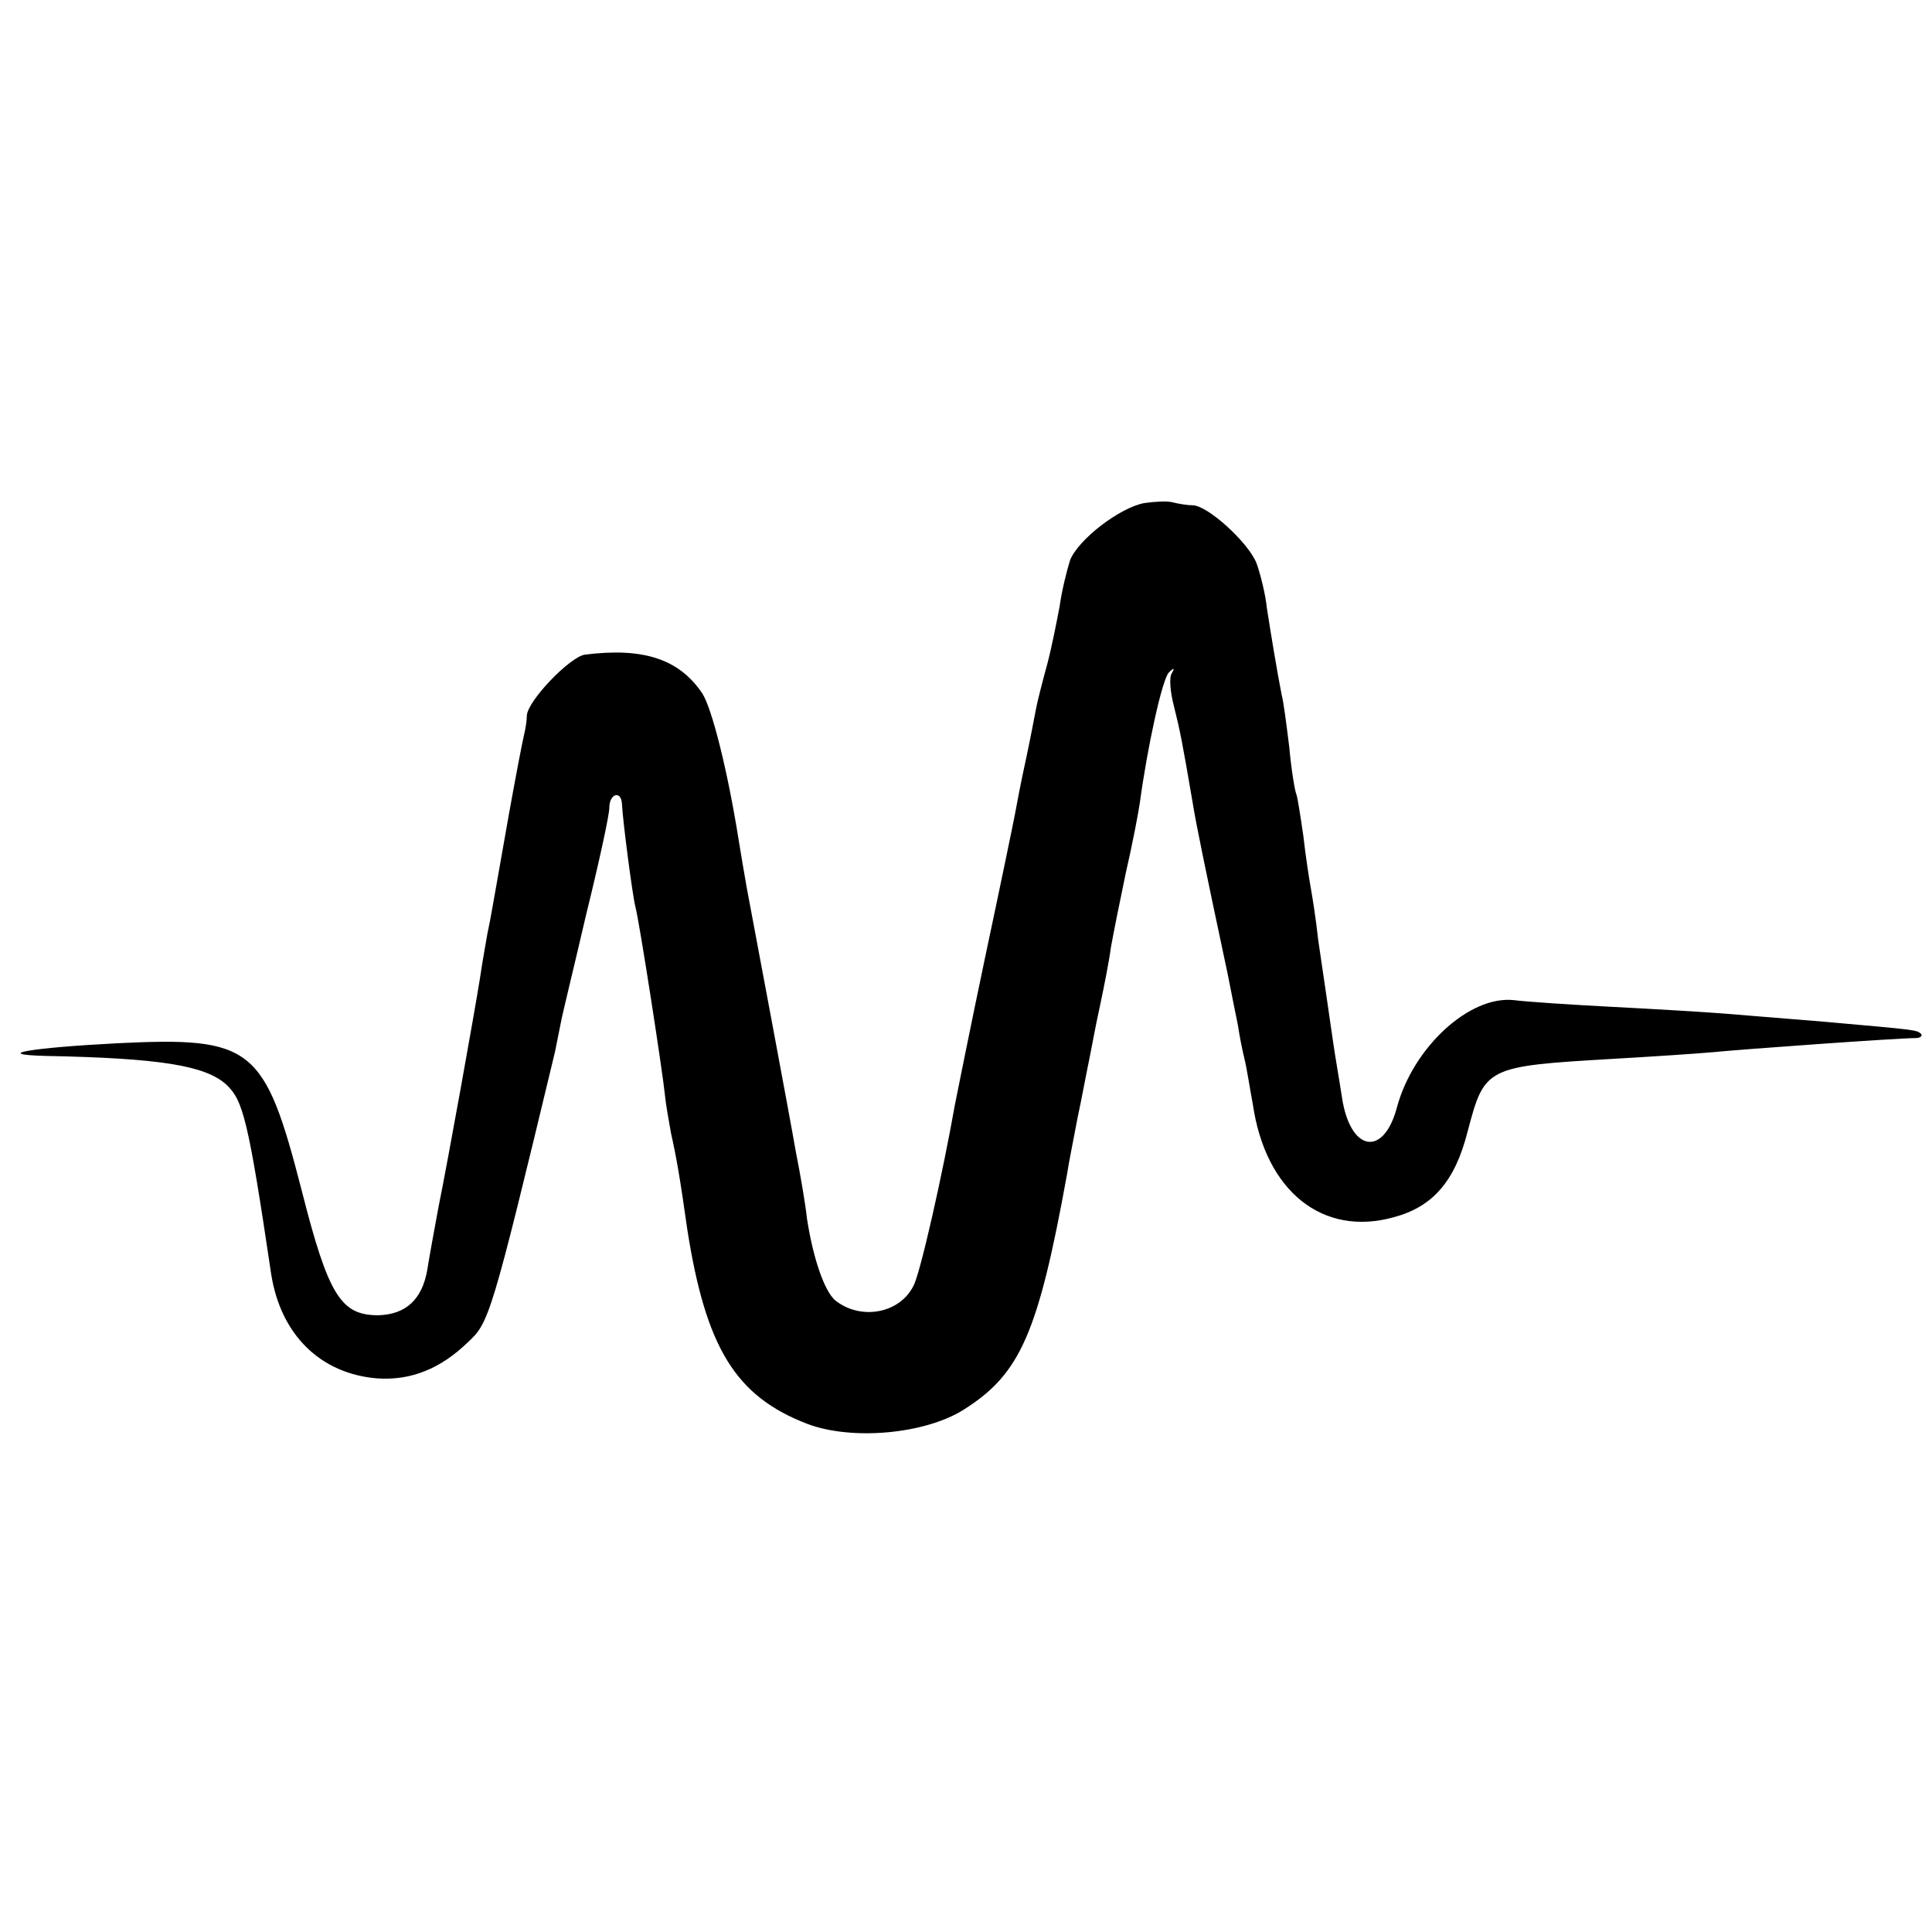 <?xml version="1.0" standalone="no"?>
<!DOCTYPE svg PUBLIC "-//W3C//DTD SVG 20010904//EN"
 "http://www.w3.org/TR/2001/REC-SVG-20010904/DTD/svg10.dtd">
<svg version="1.0" xmlns="http://www.w3.org/2000/svg"
 width="260pt" height="260pt" viewBox="0 0 260 260"
 preserveAspectRatio="xMidYMid meet">
<g transform="translate(0,260) scale(0.1,-0.1)"
fill="#000000" stroke="none">
<path d="M1540 1923 c-33 -6 -89 -49 -100 -77 -4 -13 -11 -40 -14 -62 -4 -21
-11 -57 -17 -79 -6 -22 -13 -49 -15 -60 -2 -11 -8 -42 -14 -70 -6 -27 -12 -59
-14 -70 -2 -11 -20 -98 -40 -192 -20 -95 -38 -185 -41 -200 -16 -91 -47 -229
-56 -244 -19 -37 -71 -46 -105 -19 -15 13 -30 58 -38 110 -2 19 -9 60 -15 90
-9 52 -54 291 -66 355 -3 17 -8 46 -11 65 -15 94 -36 177 -49 197 -31 46 -79
62 -158 52 -20 -3 -77 -62 -78 -82 0 -7 -2 -19 -4 -27 -2 -8 -11 -55 -20 -105
-24 -135 -24 -138 -29 -161 -2 -12 -7 -39 -10 -60 -8 -50 -43 -245 -56 -309
-5 -27 -12 -65 -15 -84 -7 -40 -29 -60 -66 -61 -50 0 -67 26 -103 168 -50 194
-66 207 -249 198 -115 -6 -169 -15 -96 -17 155 -3 216 -13 244 -39 22 -21 29
-46 60 -255 13 -82 67 -134 143 -140 45 -3 85 13 122 49 28 26 31 33 117 391
2 11 6 29 8 40 2 11 18 76 34 145 17 69 31 133 31 143 0 19 16 24 17 5 1 -22
14 -122 18 -138 5 -17 37 -224 40 -255 1 -11 5 -33 8 -50 7 -31 12 -59 22
-130 25 -159 65 -224 161 -261 60 -23 159 -14 211 19 76 48 100 102 139 317 2
14 9 48 14 75 6 28 12 61 15 75 3 14 9 48 15 75 6 28 13 64 15 80 3 17 12 62
20 100 9 39 17 81 19 95 10 74 30 166 39 175 7 7 8 6 4 -1 -4 -6 -2 -26 3 -45
8 -32 11 -47 25 -129 5 -31 17 -89 47 -230 5 -25 11 -56 14 -70 2 -14 6 -34 9
-46 3 -12 7 -39 11 -60 17 -117 94 -179 190 -152 52 14 82 48 99 115 23 87 24
88 195 98 52 3 113 7 135 9 40 4 249 19 273 19 6 0 10 3 7 6 -6 5 -6 5 -130
16 -49 4 -110 9 -135 11 -25 2 -92 6 -150 9 -58 3 -117 7 -132 9 -60 7 -136
-63 -158 -144 -18 -68 -63 -60 -74 13 -3 20 -9 54 -12 75 -3 20 -7 48 -9 62
-2 14 -7 48 -11 75 -3 28 -8 59 -10 70 -2 11 -7 43 -10 70 -4 28 -8 52 -9 55
-2 3 -7 32 -10 65 -4 32 -8 63 -10 69 -6 30 -15 85 -20 117 -2 20 -9 47 -14
61 -11 28 -66 78 -86 78 -7 0 -19 2 -27 4 -7 2 -24 1 -38 -1z"/>
</g>
</svg>
